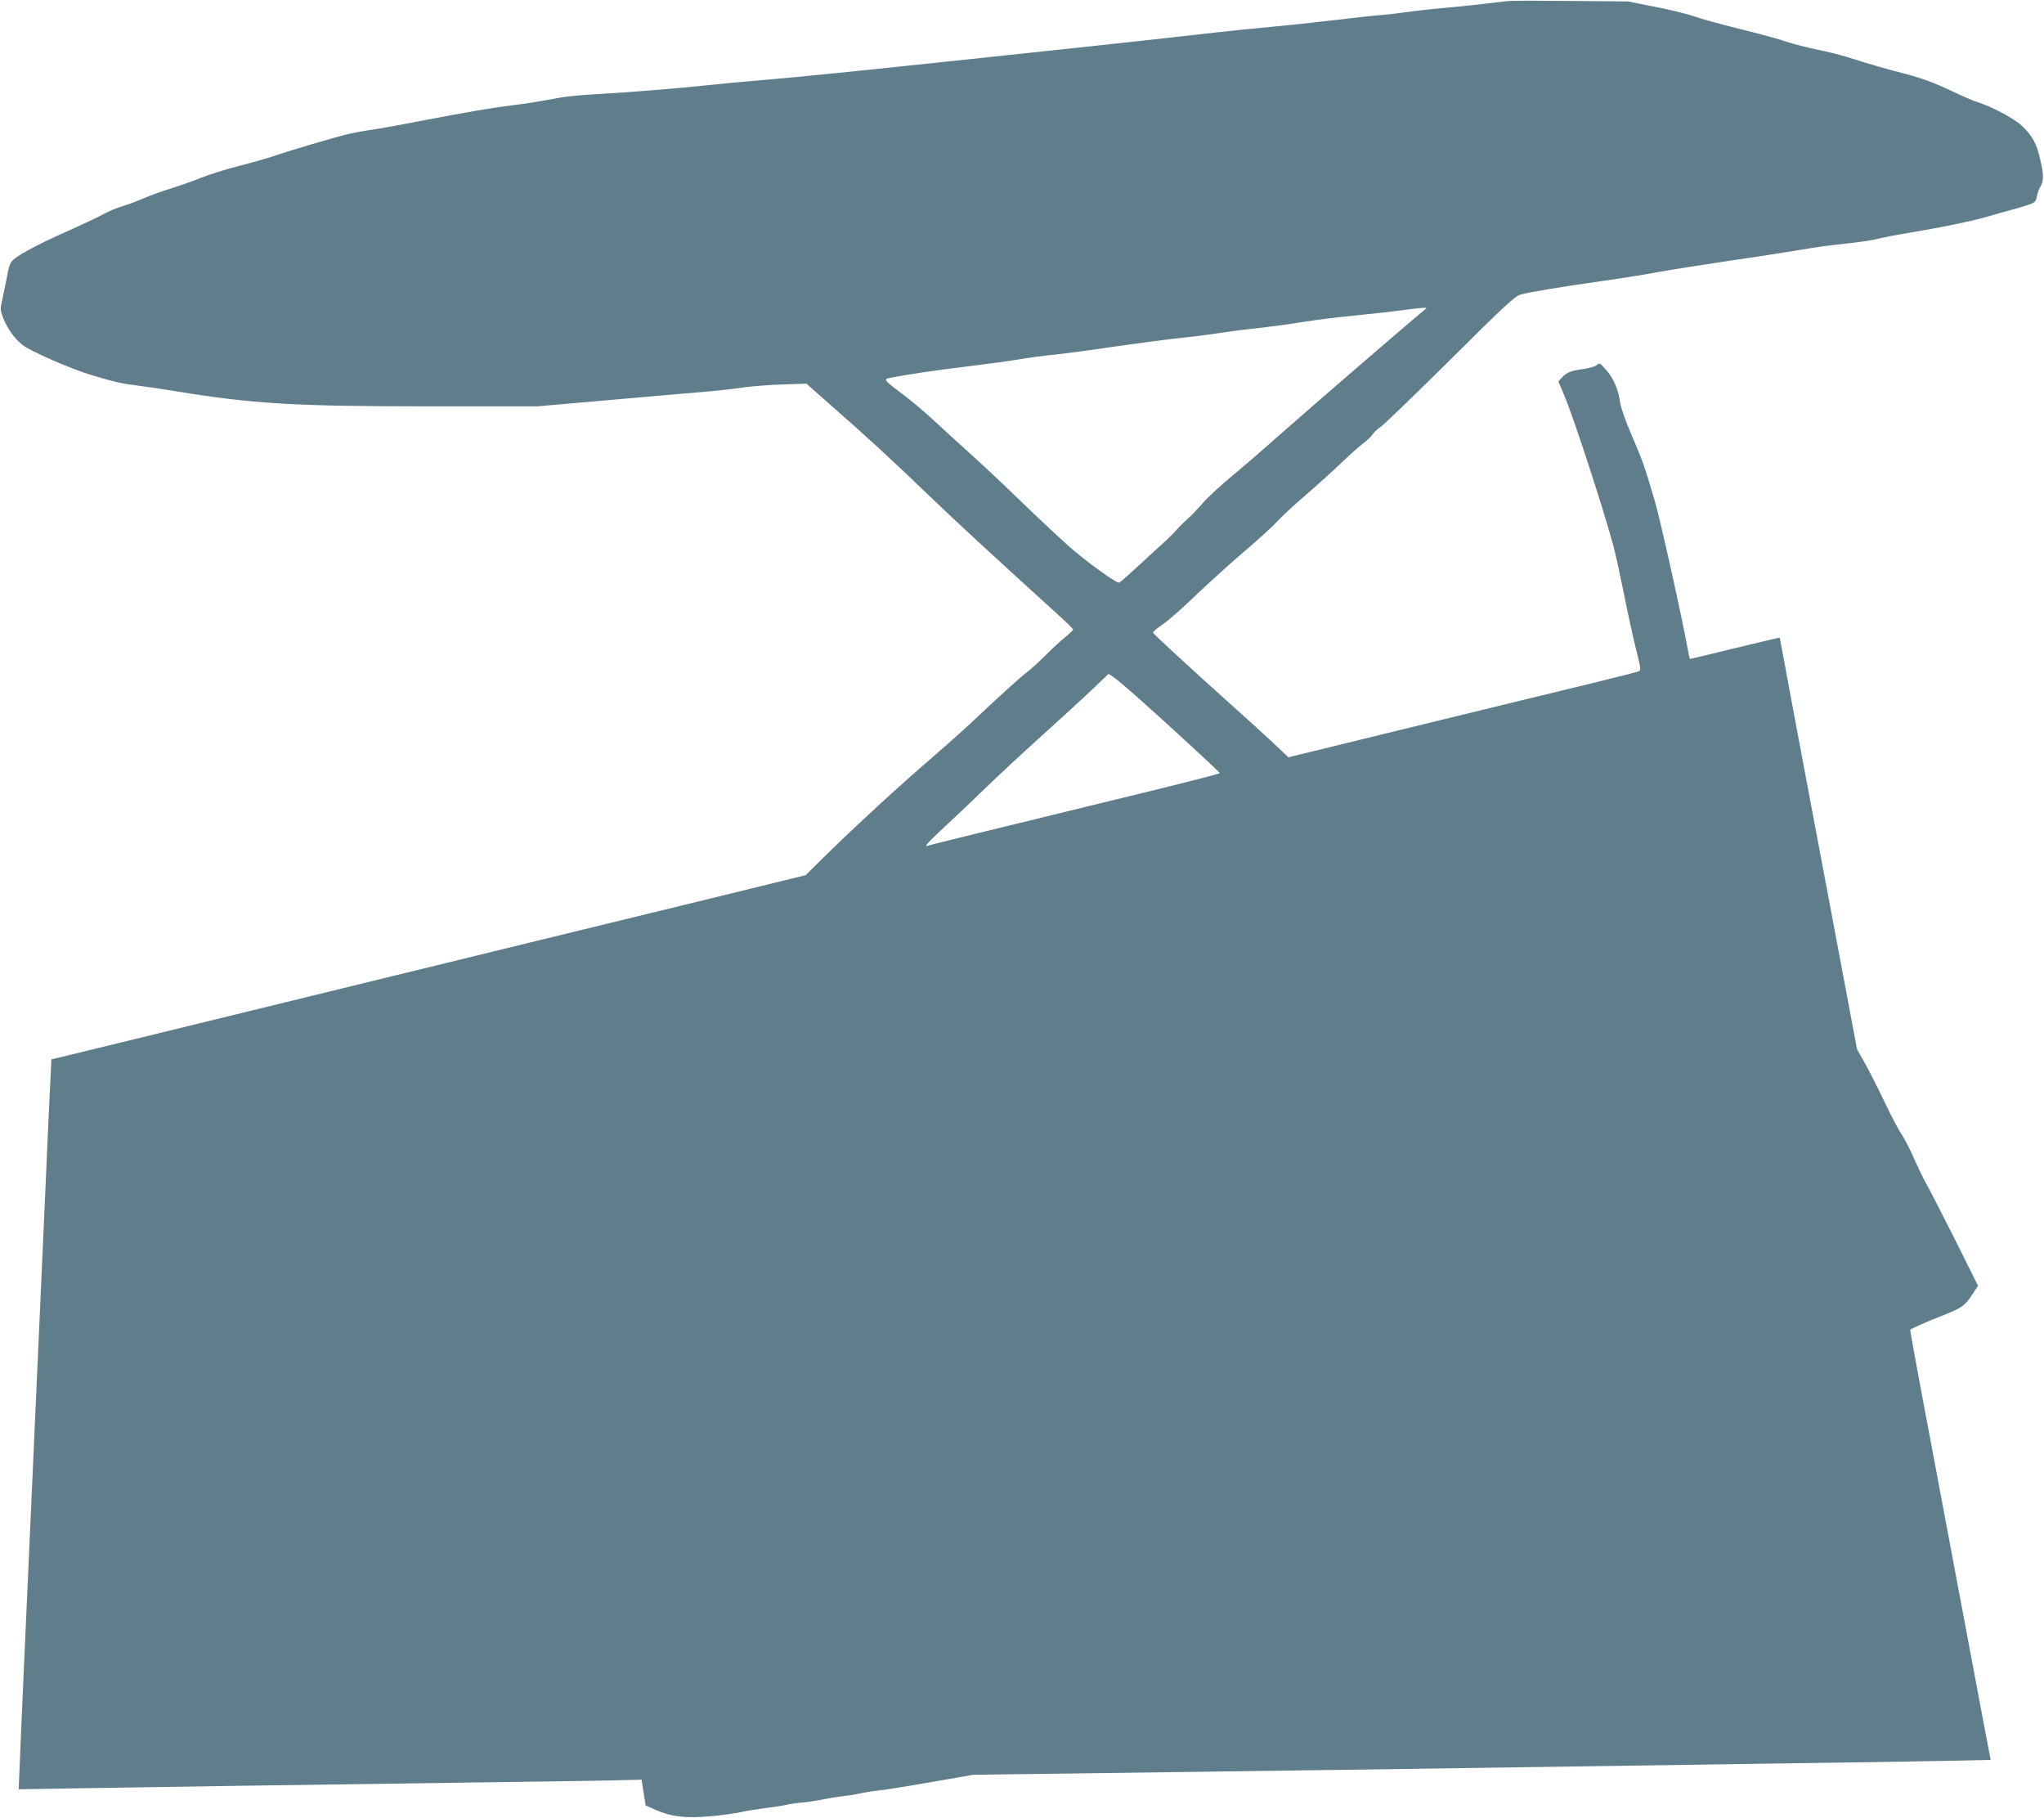 <?xml version="1.0" standalone="no"?>
<!DOCTYPE svg PUBLIC "-//W3C//DTD SVG 20010904//EN"
 "http://www.w3.org/TR/2001/REC-SVG-20010904/DTD/svg10.dtd">
<svg version="1.0" xmlns="http://www.w3.org/2000/svg"
 width="1280pt" height="1138pt" viewBox="0 0 1280 1138"
 preserveAspectRatio="xMidYMid meet">
<g transform="translate(0,1138) scale(0.1,-0.1)"
fill="#607d8b" stroke="none">
<path d="M9450 11374 c-25 -2 -99 -11 -165 -19 -66 -8 -176 -19 -245 -25 -69
-6 -170 -17 -225 -25 -55 -8 -134 -17 -175 -20 -41 -3 -185 -19 -320 -35 -135
-16 -301 -33 -370 -39 -69 -6 -287 -28 -485 -51 -326 -37 -920 -101 -1530
-165 -126 -13 -381 -40 -565 -59 -184 -19 -445 -45 -580 -56 -135 -11 -303
-27 -375 -35 -151 -17 -474 -43 -690 -55 -82 -5 -177 -14 -210 -20 -141 -26
-235 -41 -305 -49 -124 -15 -271 -40 -565 -96 -154 -30 -305 -57 -335 -60 -30
-4 -84 -14 -120 -22 -70 -15 -387 -109 -485 -143 -33 -11 -129 -39 -213 -60
-84 -22 -190 -55 -235 -74 -45 -18 -129 -48 -187 -66 -58 -18 -134 -45 -169
-61 -35 -16 -94 -38 -132 -49 -37 -11 -94 -35 -126 -53 -32 -18 -128 -63 -213
-101 -168 -74 -299 -142 -343 -179 -23 -19 -30 -38 -43 -108 -9 -46 -22 -112
-30 -146 -13 -58 -13 -65 6 -114 28 -69 69 -127 120 -168 49 -39 300 -149 429
-188 155 -46 183 -53 300 -68 64 -8 170 -24 236 -35 477 -78 737 -94 1575 -94
l685 0 480 42 c264 23 534 47 600 52 66 6 163 17 215 25 52 7 161 16 242 18
l148 5 179 -158 c194 -170 350 -313 586 -540 83 -80 223 -211 310 -291 88 -81
207 -190 265 -243 58 -53 156 -142 218 -198 61 -55 112 -105 112 -109 0 -4
-21 -25 -47 -46 -27 -21 -82 -72 -123 -113 -41 -41 -96 -91 -121 -110 -48 -37
-154 -133 -343 -311 -62 -58 -178 -161 -257 -229 -188 -161 -479 -429 -649
-596 l-135 -133 -595 -146 c-327 -80 -687 -167 -800 -195 -113 -27 -500 -122
-860 -210 -360 -88 -878 -214 -1150 -281 -272 -66 -648 -158 -835 -204 -187
-45 -372 -91 -411 -100 l-72 -17 -6 -122 c-4 -66 -18 -372 -31 -678 -31 -694
-86 -1914 -135 -3003 -11 -236 -22 -506 -26 -599 l-7 -168 359 6 c410 7 1344
21 2449 36 418 5 835 12 926 14 l167 4 12 -80 13 -81 61 -27 c95 -43 190 -55
343 -41 70 6 155 18 188 25 33 8 103 19 155 26 52 6 111 15 130 20 19 5 67 12
105 15 39 4 97 13 130 20 33 7 89 16 125 20 36 4 81 11 102 16 20 5 71 14 115
19 85 10 179 26 433 70 l165 29 840 11 c462 6 1130 15 1485 20 1134 17 1996
29 2750 40 404 5 861 13 1015 16 l281 6 -33 172 c-29 156 -248 1320 -408 2170
-36 192 -64 350 -63 351 11 9 100 49 193 85 130 51 149 64 196 136 l36 54
-151 303 c-84 166 -164 322 -179 347 -14 25 -46 91 -71 147 -24 56 -58 122
-75 147 -18 25 -65 114 -105 198 -40 84 -96 195 -125 247 l-52 93 -85 452
c-47 248 -121 640 -164 871 -44 231 -114 607 -157 835 -42 228 -77 416 -78
418 -1 1 -127 -29 -281 -66 -153 -38 -280 -68 -282 -67 -1 1 -7 28 -13 61 -34
191 -174 820 -208 934 -62 210 -74 245 -143 405 -37 86 -68 173 -72 203 -10
81 -42 155 -88 206 -38 44 -42 46 -58 31 -10 -9 -47 -20 -82 -25 -78 -10 -107
-21 -136 -53 l-23 -25 39 -93 c59 -140 249 -724 306 -939 14 -52 43 -187 66
-300 22 -113 56 -266 74 -340 31 -122 33 -136 18 -143 -10 -4 -147 -39 -307
-78 -159 -38 -576 -140 -925 -225 -349 -85 -708 -173 -798 -195 l-164 -40
-111 105 c-62 57 -169 155 -239 217 -280 251 -498 452 -498 459 0 5 30 30 68
56 37 26 126 105 197 174 72 69 205 190 297 269 92 78 189 166 215 195 26 29
100 98 163 152 63 54 167 147 230 207 63 60 131 121 152 135 20 15 44 39 54
53 10 15 32 35 48 45 17 10 212 198 434 418 350 348 409 402 445 412 58 16
252 48 512 85 121 17 279 42 350 56 72 13 267 44 435 69 168 24 359 54 425 65
134 23 200 32 360 49 61 7 135 19 165 27 30 8 109 23 175 34 198 32 425 79
505 104 41 12 102 30 135 38 33 9 83 23 112 33 47 16 52 21 58 53 4 20 12 45
19 56 24 38 26 73 5 165 -23 108 -51 160 -118 223 -48 45 -192 122 -276 147
-22 6 -101 40 -175 76 -94 44 -175 74 -265 98 -125 32 -223 60 -385 111 -41
13 -124 33 -183 45 -59 12 -145 34 -190 49 -45 16 -179 52 -297 81 -118 29
-244 64 -279 77 -35 13 -143 40 -240 59 l-176 35 -350 3 c-192 2 -370 2 -395
0z m-521 -1927 c-35 -26 -744 -637 -884 -762 -105 -93 -251 -220 -325 -281
-75 -62 -161 -141 -191 -177 -31 -35 -73 -80 -95 -98 -21 -19 -50 -47 -64 -64
-14 -16 -45 -48 -69 -70 -25 -22 -98 -89 -164 -150 -65 -60 -123 -111 -128
-113 -15 -6 -197 125 -304 218 -55 48 -190 174 -301 281 -110 107 -260 248
-334 314 -73 66 -177 160 -229 209 -53 49 -137 120 -187 157 -119 89 -123 95
-82 103 94 19 286 48 478 71 118 14 267 34 330 45 63 11 165 24 225 30 61 6
232 29 380 51 149 21 335 46 415 54 80 8 186 22 236 30 50 8 156 22 235 30 79
9 196 24 259 35 63 10 178 26 255 34 77 8 187 20 245 26 58 6 148 17 200 24
85 11 112 12 99 3z m-1802 -2436 c170 -150 511 -465 512 -471 1 -3 -169 -47
-376 -98 -1230 -300 -1447 -353 -1455 -358 -4 -3 -8 -1 -8 4 0 5 53 58 118
118 64 59 182 171 262 249 80 77 235 221 345 320 110 99 249 226 309 283 l108
103 28 -18 c16 -10 86 -69 157 -132z"/>
</g>
</svg>
